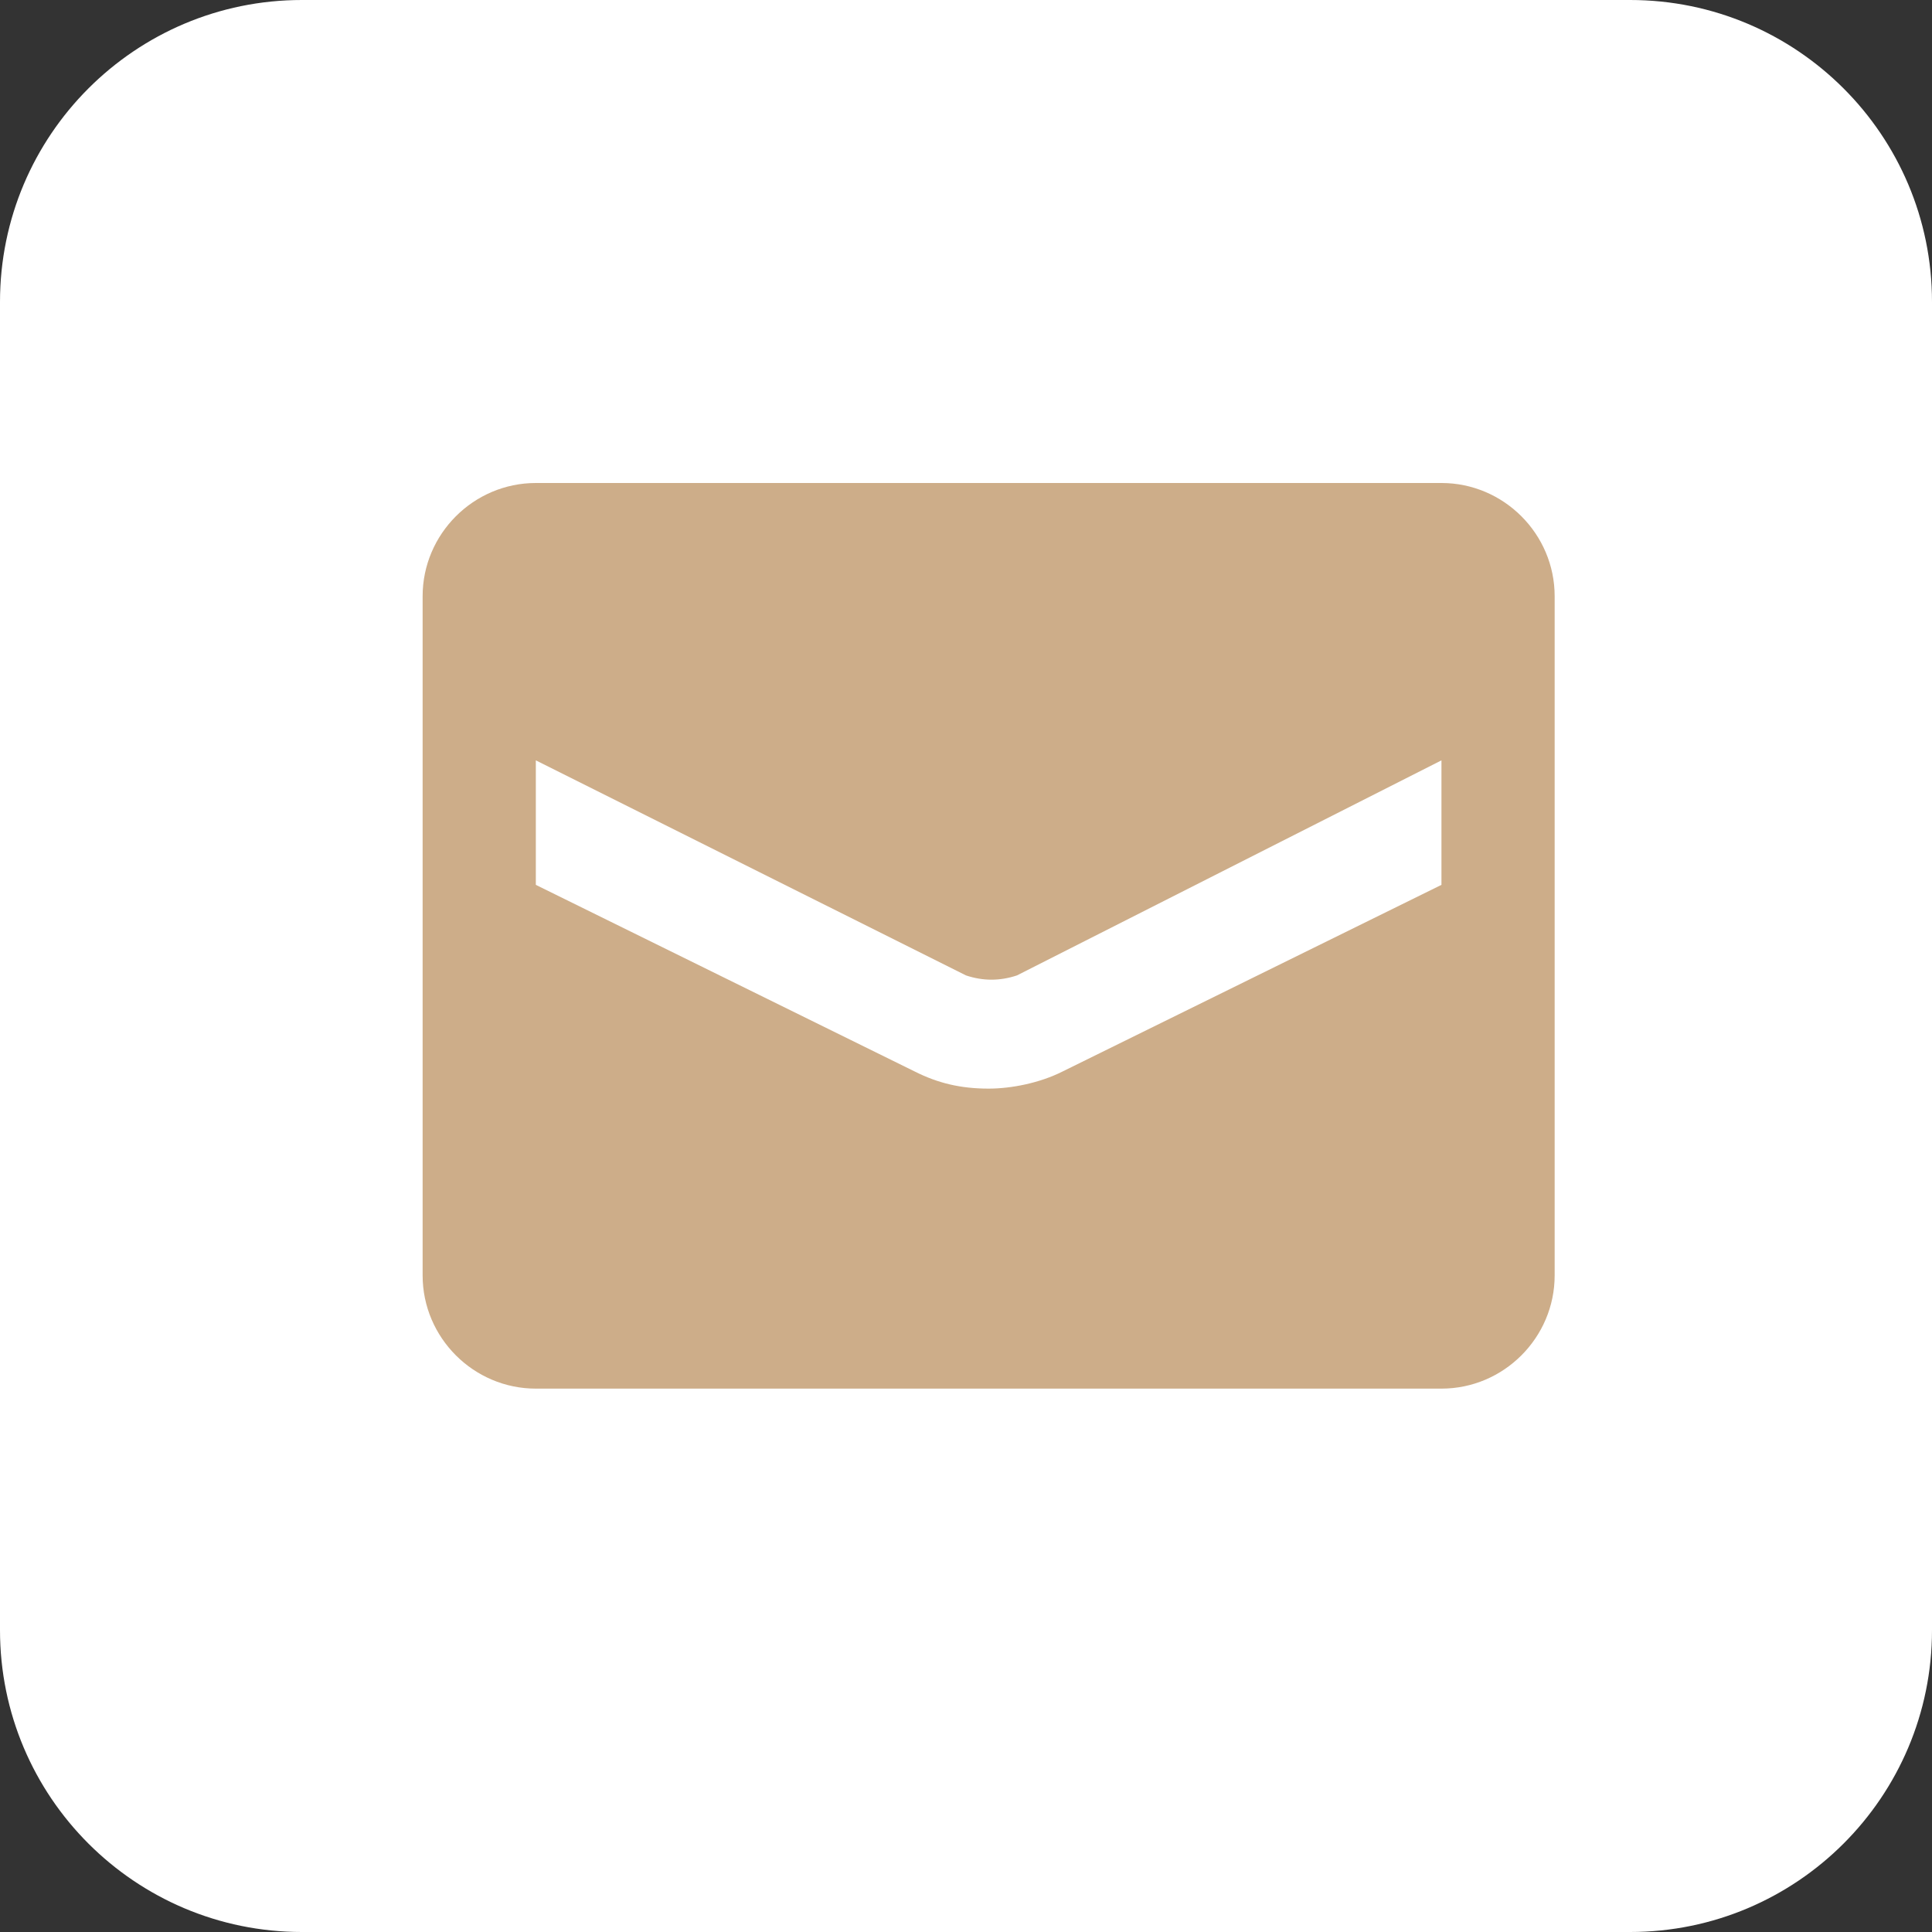 <?xml version="1.0" encoding="UTF-8"?> <svg xmlns="http://www.w3.org/2000/svg" width="32" height="32" viewBox="0 0 32 32" fill="none"><rect x="0" y="0" width="32" height="32" fill="#333333" stroke="none"/> <path d="M27 0H5C2.239 0 0 2.239 0 5V27C0 29.761 2.239 32 5 32H27C29.761 32 32 29.761 32 27V5C32 2.239 29.761 0 27 0Z" fill="white"></path> <path d="M8.1 15.708C12.395 13.837 15.259 12.603 16.692 12.007C20.783 10.306 21.634 10.01 22.188 10C22.309 9.998 22.582 10.028 22.759 10.171C22.908 10.292 22.949 10.456 22.968 10.57C22.988 10.685 23.012 10.946 22.993 11.15C22.771 13.48 21.812 19.134 21.324 21.743C21.117 22.847 20.71 23.217 20.317 23.253C19.461 23.332 18.812 22.688 17.983 22.145C16.686 21.295 15.954 20.765 14.695 19.936C13.24 18.977 14.183 18.451 15.012 17.59C15.229 17.364 18.999 13.935 19.072 13.624C19.081 13.585 19.09 13.441 19.003 13.364C18.917 13.287 18.79 13.314 18.698 13.334C18.568 13.364 16.497 14.733 12.484 17.442C11.896 17.846 11.363 18.042 10.886 18.032C10.36 18.021 9.348 17.735 8.596 17.49C7.673 17.19 6.94 17.032 7.004 16.522C7.037 16.257 7.402 15.986 8.1 15.708Z" fill="white"></path> <g clip-path="url(#clip0_448_98)"> <path d="M23.875 8H8.875C7.844 8 7 8.844 7 9.875V21.125C7 22.156 7.844 23 8.875 23H23.875C24.906 23 25.75 22.156 25.75 21.125V9.875C25.75 8.844 24.906 8 23.875 8ZM23.875 14.656L17.594 17.75C17.219 17.938 16.75 18.031 16.375 18.031C15.906 18.031 15.531 17.938 15.156 17.75L8.875 14.656V12.594L16 16.156C16.281 16.25 16.562 16.25 16.844 16.156L23.875 12.594V14.656Z" fill="#CDAD89"></path> </g> <defs> <clipPath id="clip0_448_98"> <rect width="18.75" height="15" fill="white" transform="translate(7 8)"></rect> </clipPath> </defs> </svg> 